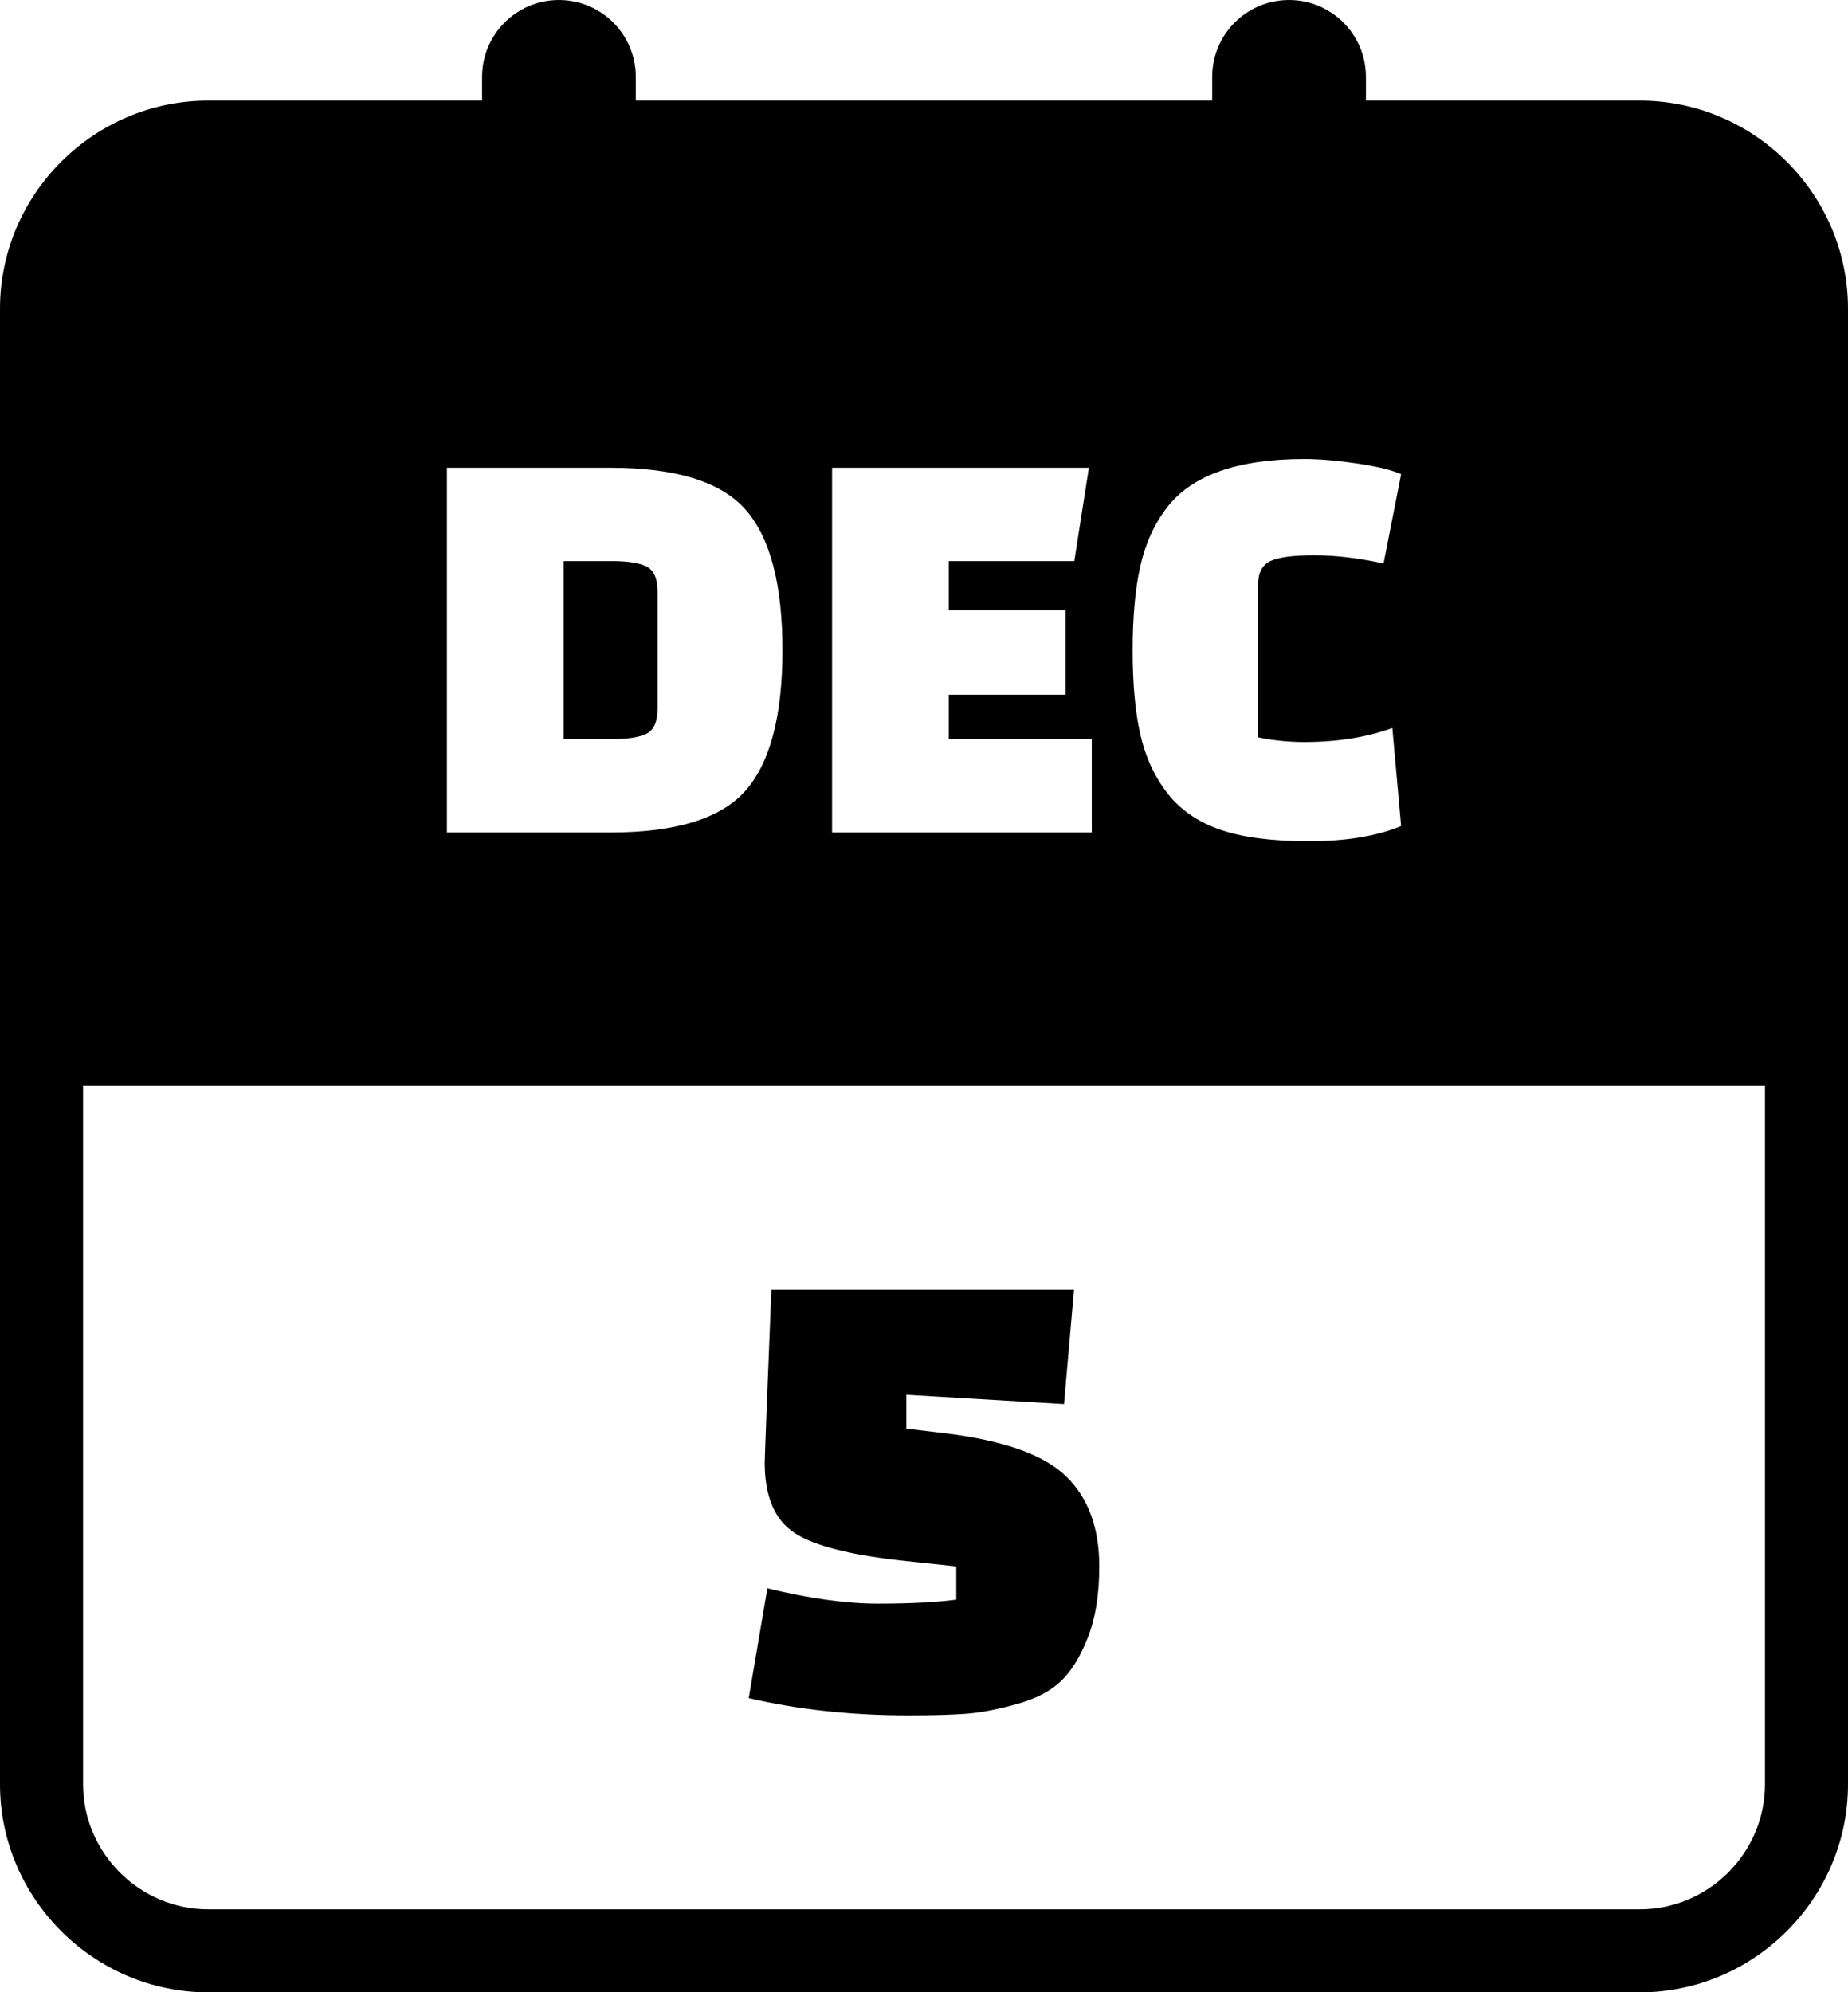 <svg xmlns="http://www.w3.org/2000/svg" shape-rendering="geometricPrecision" text-rendering="geometricPrecision" image-rendering="optimizeQuality" fill-rule="evenodd" clip-rule="evenodd" viewBox="0 0 475 512.14"><path d="M53.5 25.86h70.41v-6.1C123.91 8.85 132.76 0 143.66 0c10.91 0 19.76 8.85 19.76 19.76v6.1h148.15v-6.1C311.57 8.85 320.42 0 331.33 0c10.9 0 19.76 8.85 19.76 19.76v6.1h70.41c29.39 0 53.5 24.09 53.5 53.48v379.32c0 29.36-24.13 53.48-53.5 53.48h-368c-29.35 0-53.5-24.12-53.5-53.48V79.34c0-29.4 24.12-53.48 53.5-53.48zm138.95 410.63l4.79-28.21c10.83 2.62 20.32 3.94 28.46 3.94 8.16 0 14.85-.35 20.1-1.03v-8.55l-12.83-1.37c-14.13-1.48-23.74-3.9-28.81-7.27-5.07-3.36-7.6-9.37-7.6-18.03 0-1.25.57-16.07 1.71-44.45h77.78l-2.56 29.41-40.52-2.4v8.72l10.09 1.2c14.93 1.82 25.24 5.5 30.94 11.02 5.7 5.53 8.55 13.25 8.55 23.17 0 7.18-.97 13.25-2.91 18.2-1.93 4.97-4.24 8.72-6.92 11.29-2.68 2.57-6.47 4.53-11.37 5.9-4.9 1.37-9.21 2.19-12.91 2.48-3.7.28-8.63.43-14.79.43-14.81 0-28.55-1.49-41.2-4.45zm-77.58-222.5v-93.76h42c16.9 0 28.5 3.61 34.8 10.81 6.3 7.19 9.45 19.22 9.45 36.07s-3.15 28.88-9.45 36.08c-6.3 7.2-17.9 10.8-34.8 10.8h-42zm42.45-69.76h-12.45v45.76h12.45c4.1 0 7.08-.47 8.93-1.42 1.84-.96 2.77-3.13 2.77-6.53v-29.86c0-3.4-.93-5.57-2.77-6.52-1.85-.95-4.83-1.43-8.93-1.43zm116.55 34.35h-30v11.41h36.75v24h-66.75v-93.76h66.01l-3.75 24h-32.26v12.6h30v21.75zm84.01 8.55l2.25 25.21c-6.3 2.6-14.21 3.9-23.71 3.9-9.49 0-17.12-1-22.87-3-5.75-2.01-10.27-5.15-13.58-9.45-3.3-4.3-5.6-9.35-6.9-15.15-1.3-5.8-1.94-12.96-1.94-21.45 0-8.5.64-15.68 1.94-21.53 1.3-5.85 3.6-10.93 6.9-15.23 6.4-8.3 18.16-12.44 35.26-12.44 3.79 0 8.27.37 13.42 1.12 5.15.75 8.97 1.68 11.48 2.77l-4.51 22.96c-6.49-1.4-12.44-2.1-17.84-2.1-5.41 0-9.16.5-11.26 1.49-2.1 1.01-3.14 3.01-3.14 6.01v39.3c3.9.8 7.85 1.2 11.85 1.2 8.5 0 16.04-1.2 22.65-3.61zM53.5 490.79h368c17.65 0 32.16-14.48 32.16-32.13V279.11H21.35v179.55c0 17.63 14.52 32.13 32.15 32.13z"/></svg>